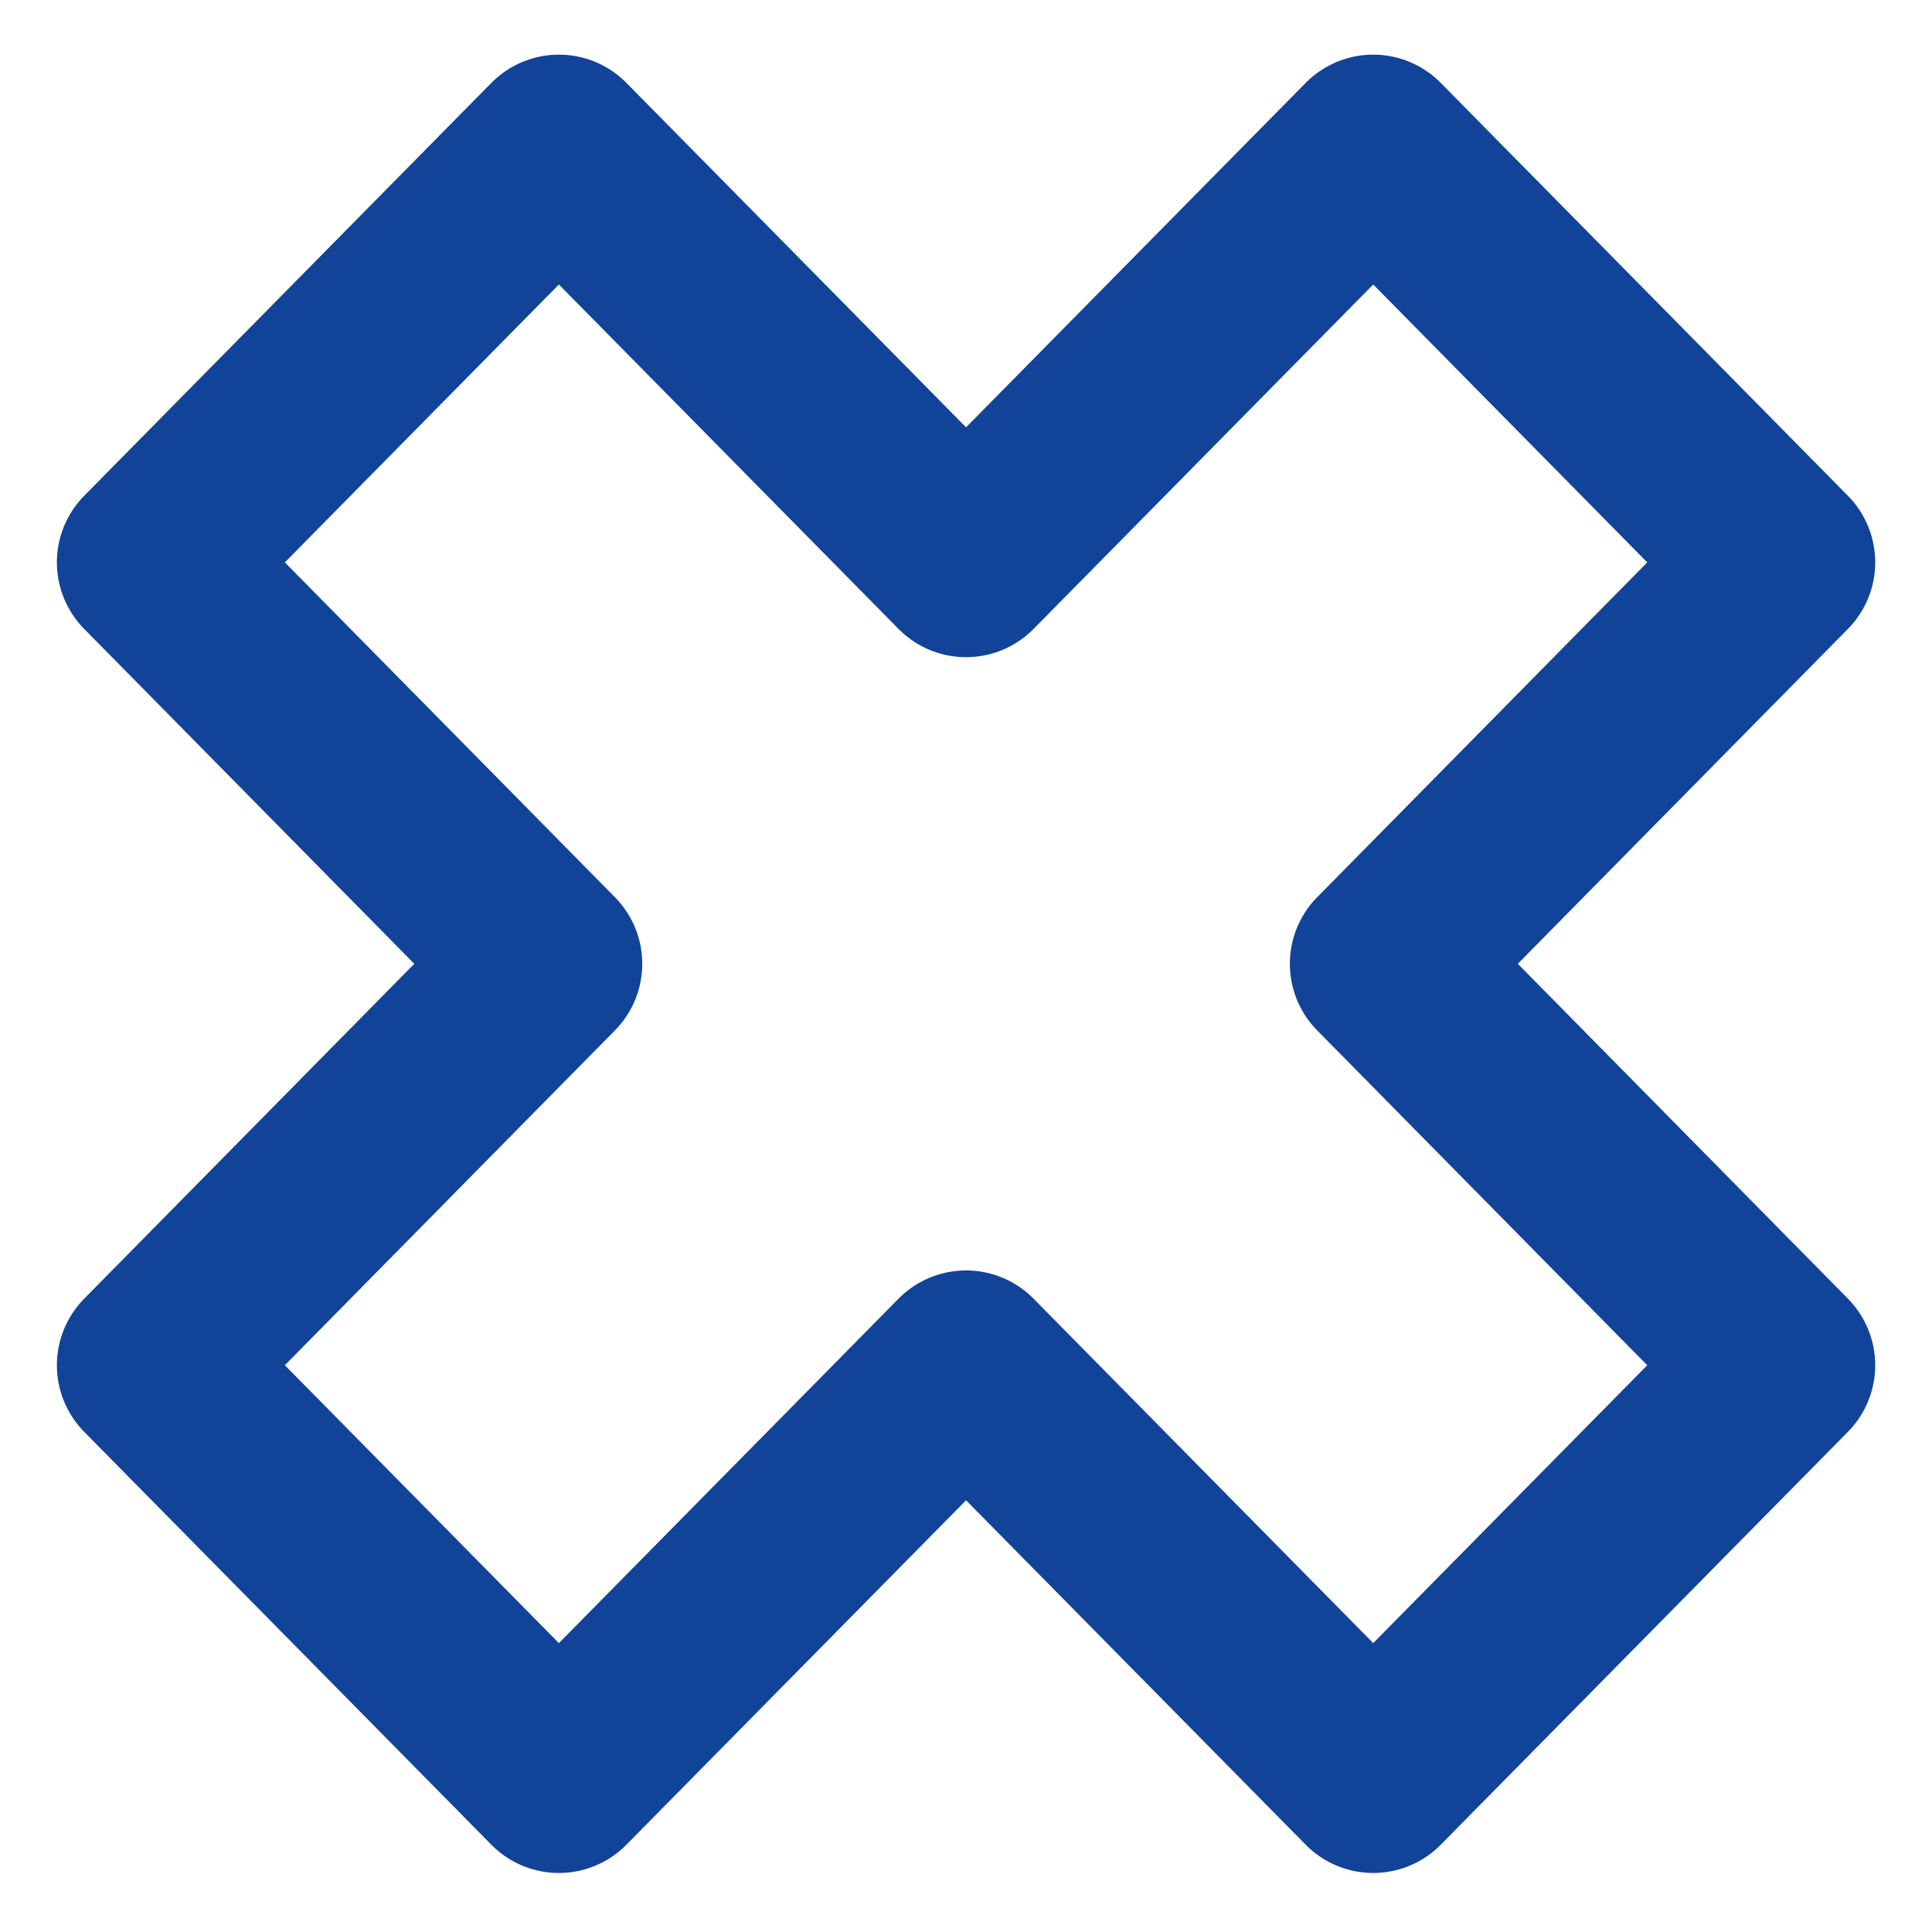 <svg height="100" viewBox="0 0 100 100" width="100" xmlns="http://www.w3.org/2000/svg"><g fill="none" transform="matrix(37.039 0 0 37.039 1 -10901.694)"><path d="m0 294.354h2.646v2.646h-2.646z"/><path d="m.754 294.539-.569.577.553.561-.553.561.569.577.569-.577.569.577.569-.577-.553-.561.553-.561-.569-.577-.569.577z" stroke="#114399" stroke-linecap="round" stroke-linejoin="round" stroke-width=".265"/></g></svg>